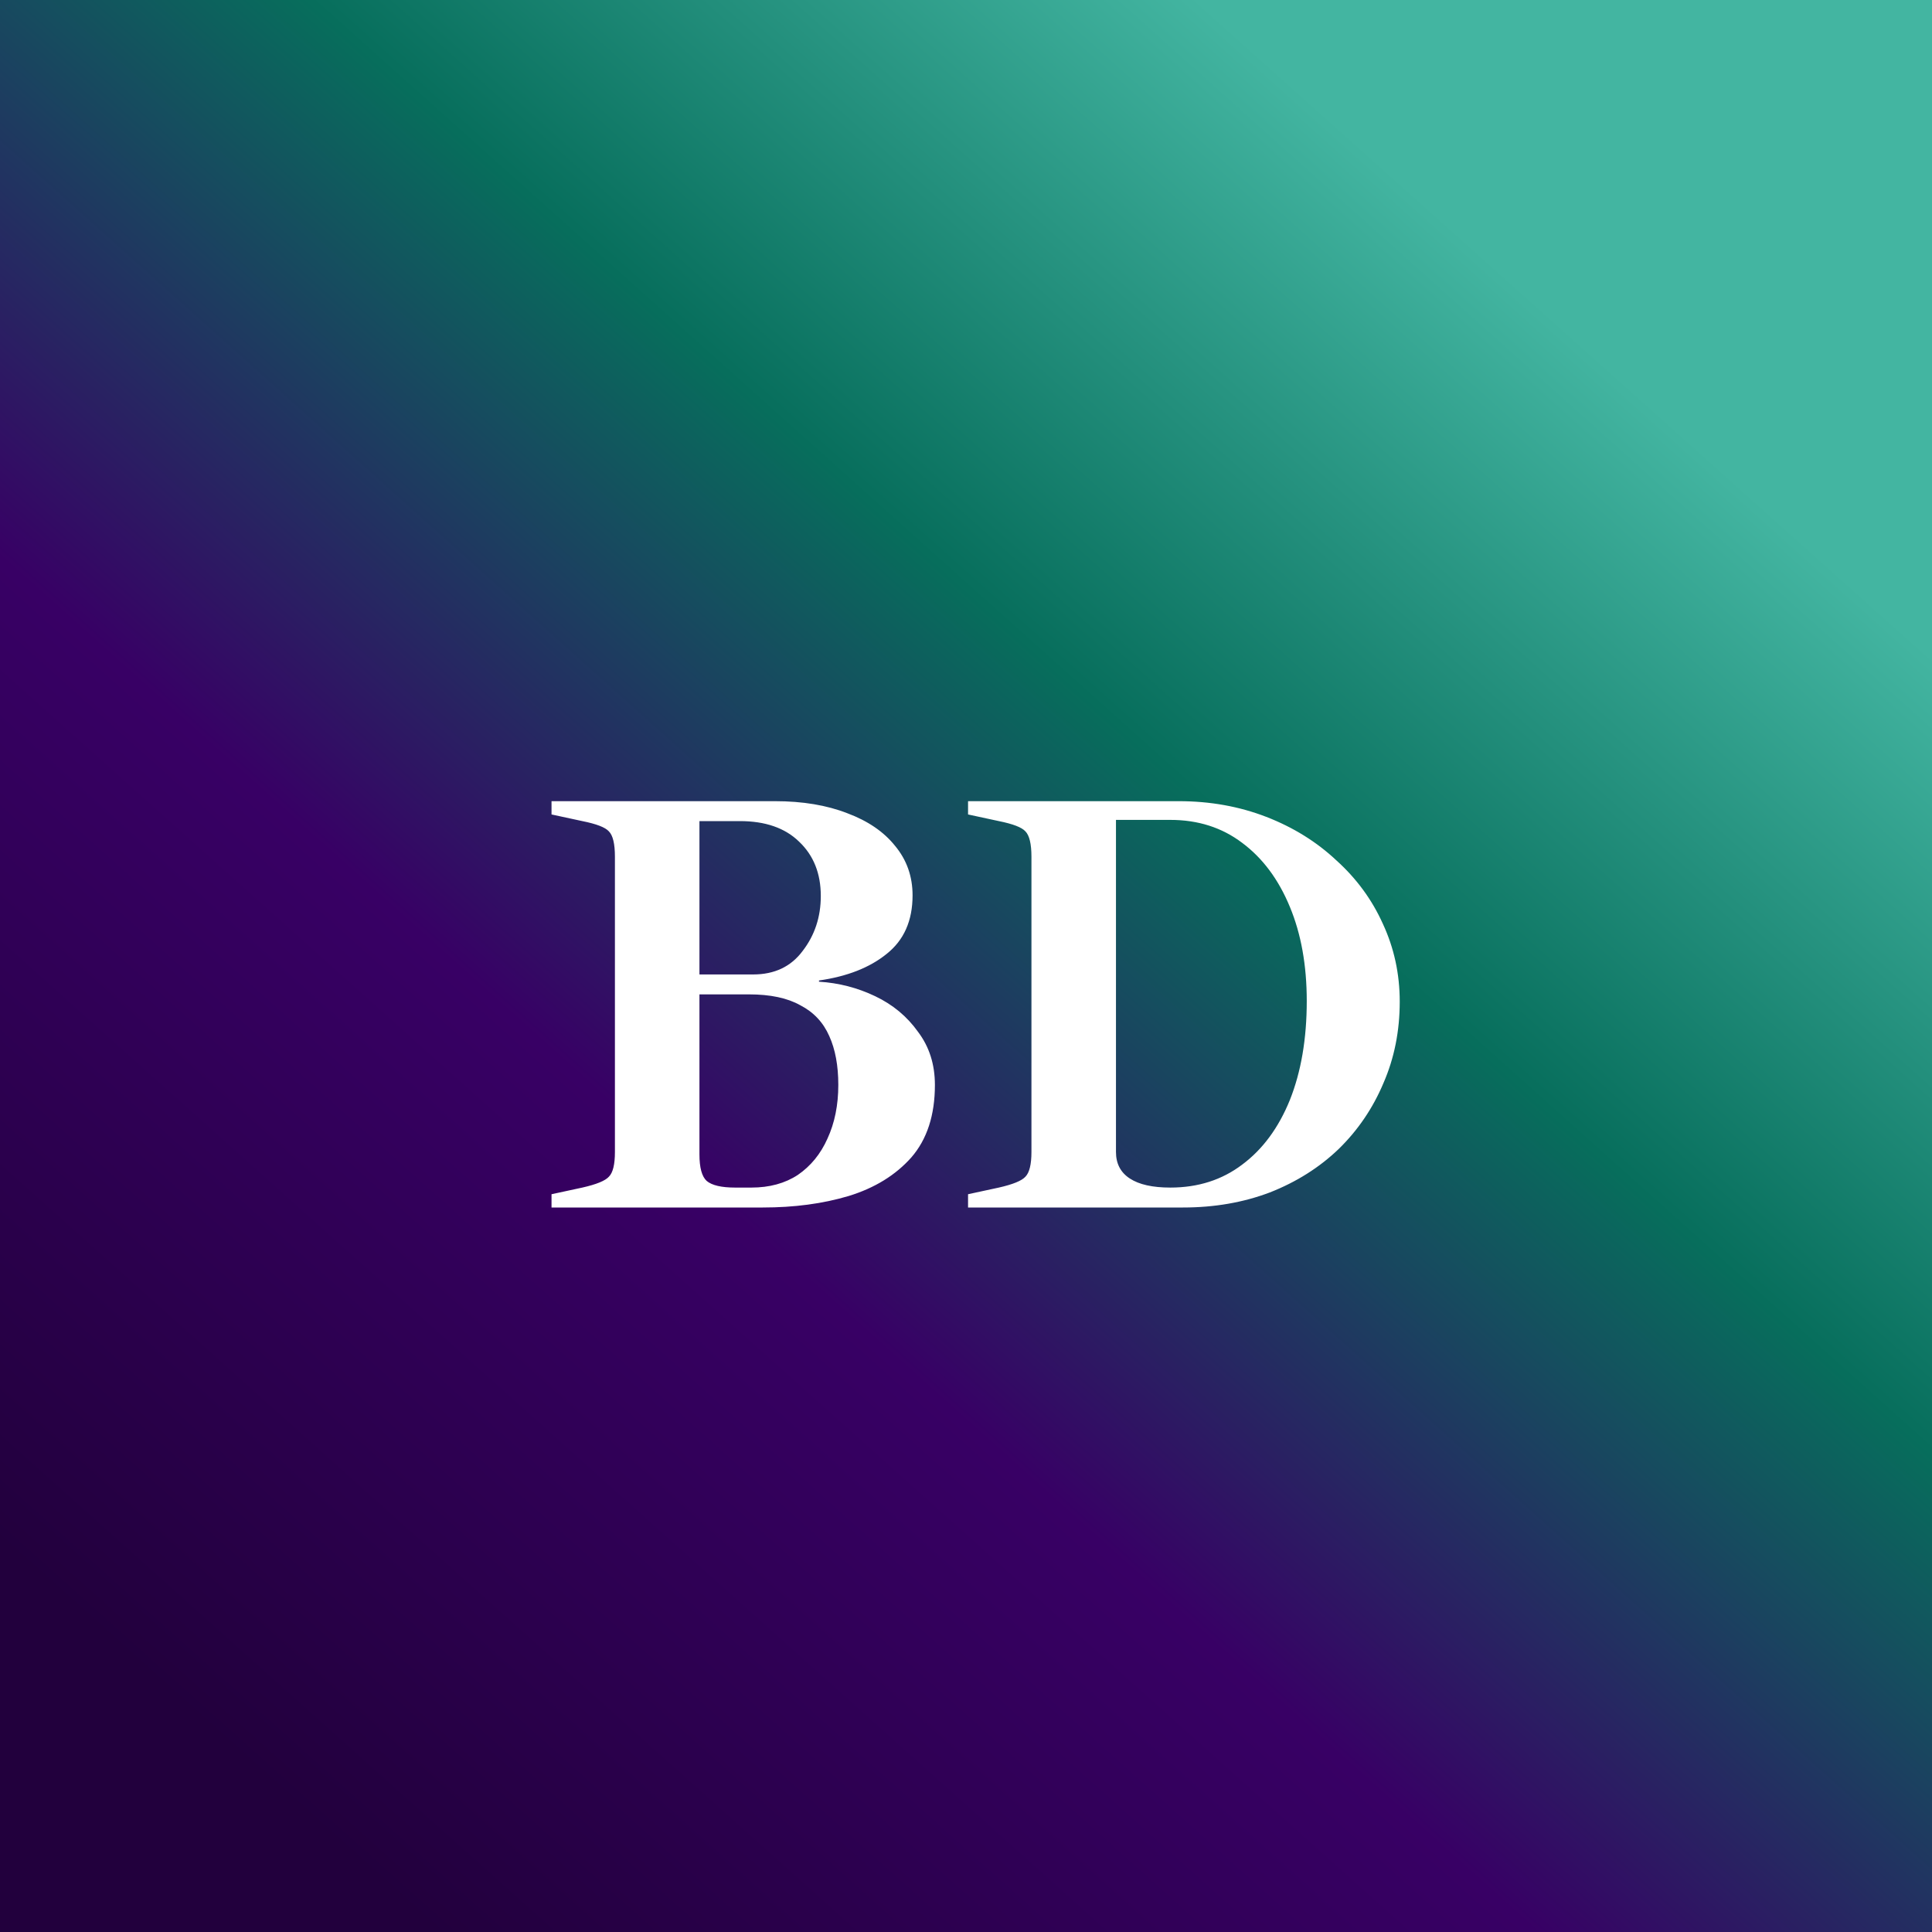 <svg width="32" height="32" viewBox="0 0 32 32" fill="none" xmlns="http://www.w3.org/2000/svg">
<rect x="0" y="0" width="32" height="32" fill="#808080" stroke="none"/>
<rect width="32" height="32" fill="url(#paint0_linear_63_49)"/>
<path d="M9.135 20V19.78L9.645 19.67C9.879 19.617 10.025 19.557 10.085 19.49C10.152 19.423 10.185 19.287 10.185 19.08V14.19C10.185 13.977 10.152 13.837 10.085 13.77C10.025 13.703 9.879 13.647 9.645 13.6L9.135 13.49V13.27H12.835C13.295 13.27 13.695 13.337 14.035 13.47C14.375 13.597 14.639 13.777 14.825 14.01C15.019 14.243 15.115 14.517 15.115 14.83C15.115 15.25 14.972 15.573 14.685 15.8C14.405 16.027 14.032 16.173 13.565 16.24V16.26C13.892 16.28 14.202 16.36 14.495 16.5C14.789 16.64 15.025 16.837 15.205 17.09C15.392 17.337 15.485 17.63 15.485 17.97C15.485 18.47 15.355 18.87 15.095 19.17C14.835 19.463 14.489 19.677 14.055 19.81C13.629 19.937 13.155 20 12.635 20H9.135ZM12.175 19.67H12.445C12.745 19.67 13.002 19.6 13.215 19.46C13.429 19.313 13.592 19.113 13.705 18.86C13.825 18.6 13.885 18.303 13.885 17.97C13.885 17.65 13.835 17.38 13.735 17.16C13.635 16.933 13.475 16.763 13.255 16.65C13.042 16.53 12.759 16.47 12.405 16.47H11.585V19.12C11.585 19.34 11.625 19.487 11.705 19.56C11.792 19.633 11.949 19.67 12.175 19.67ZM11.585 16.14H12.475C12.829 16.14 13.102 16.01 13.295 15.75C13.495 15.49 13.595 15.187 13.595 14.84C13.595 14.467 13.475 14.167 13.235 13.94C13.002 13.713 12.675 13.6 12.255 13.6H11.585V16.14ZM16.034 20V19.78L16.544 19.67C16.777 19.617 16.924 19.557 16.984 19.49C17.05 19.423 17.084 19.287 17.084 19.08V14.19C17.084 13.977 17.05 13.837 16.984 13.77C16.924 13.703 16.777 13.647 16.544 13.6L16.034 13.49V13.27H19.524C20.044 13.27 20.527 13.357 20.974 13.53C21.42 13.703 21.807 13.943 22.134 14.25C22.467 14.55 22.724 14.9 22.904 15.3C23.09 15.7 23.184 16.13 23.184 16.59C23.184 17.077 23.094 17.527 22.914 17.94C22.74 18.353 22.494 18.717 22.174 19.03C21.854 19.337 21.474 19.577 21.034 19.75C20.594 19.917 20.114 20 19.594 20H16.034ZM19.384 19.67C19.844 19.67 20.24 19.543 20.574 19.29C20.914 19.037 21.177 18.68 21.364 18.22C21.55 17.753 21.644 17.207 21.644 16.58C21.644 15.987 21.55 15.467 21.364 15.02C21.177 14.567 20.914 14.213 20.574 13.96C20.24 13.707 19.844 13.58 19.384 13.58H18.484V19.08C18.484 19.273 18.56 19.42 18.714 19.52C18.867 19.62 19.09 19.67 19.384 19.67Z" fill="white"/>
<defs>
<linearGradient id="paint0_linear_63_49" x1="29.239" y1="2.139" x2="3.803" y2="30.555" gradientUnits="userSpaceOnUse">
<stop offset="0.122" stop-color="#43B5A1"/>
<stop offset="0.38" stop-color="#076E5C"/>
<stop offset="0.65" stop-color="#380065"/>
<stop offset="0.97" stop-color="#22003D"/>
</linearGradient>
</defs>
</svg>
